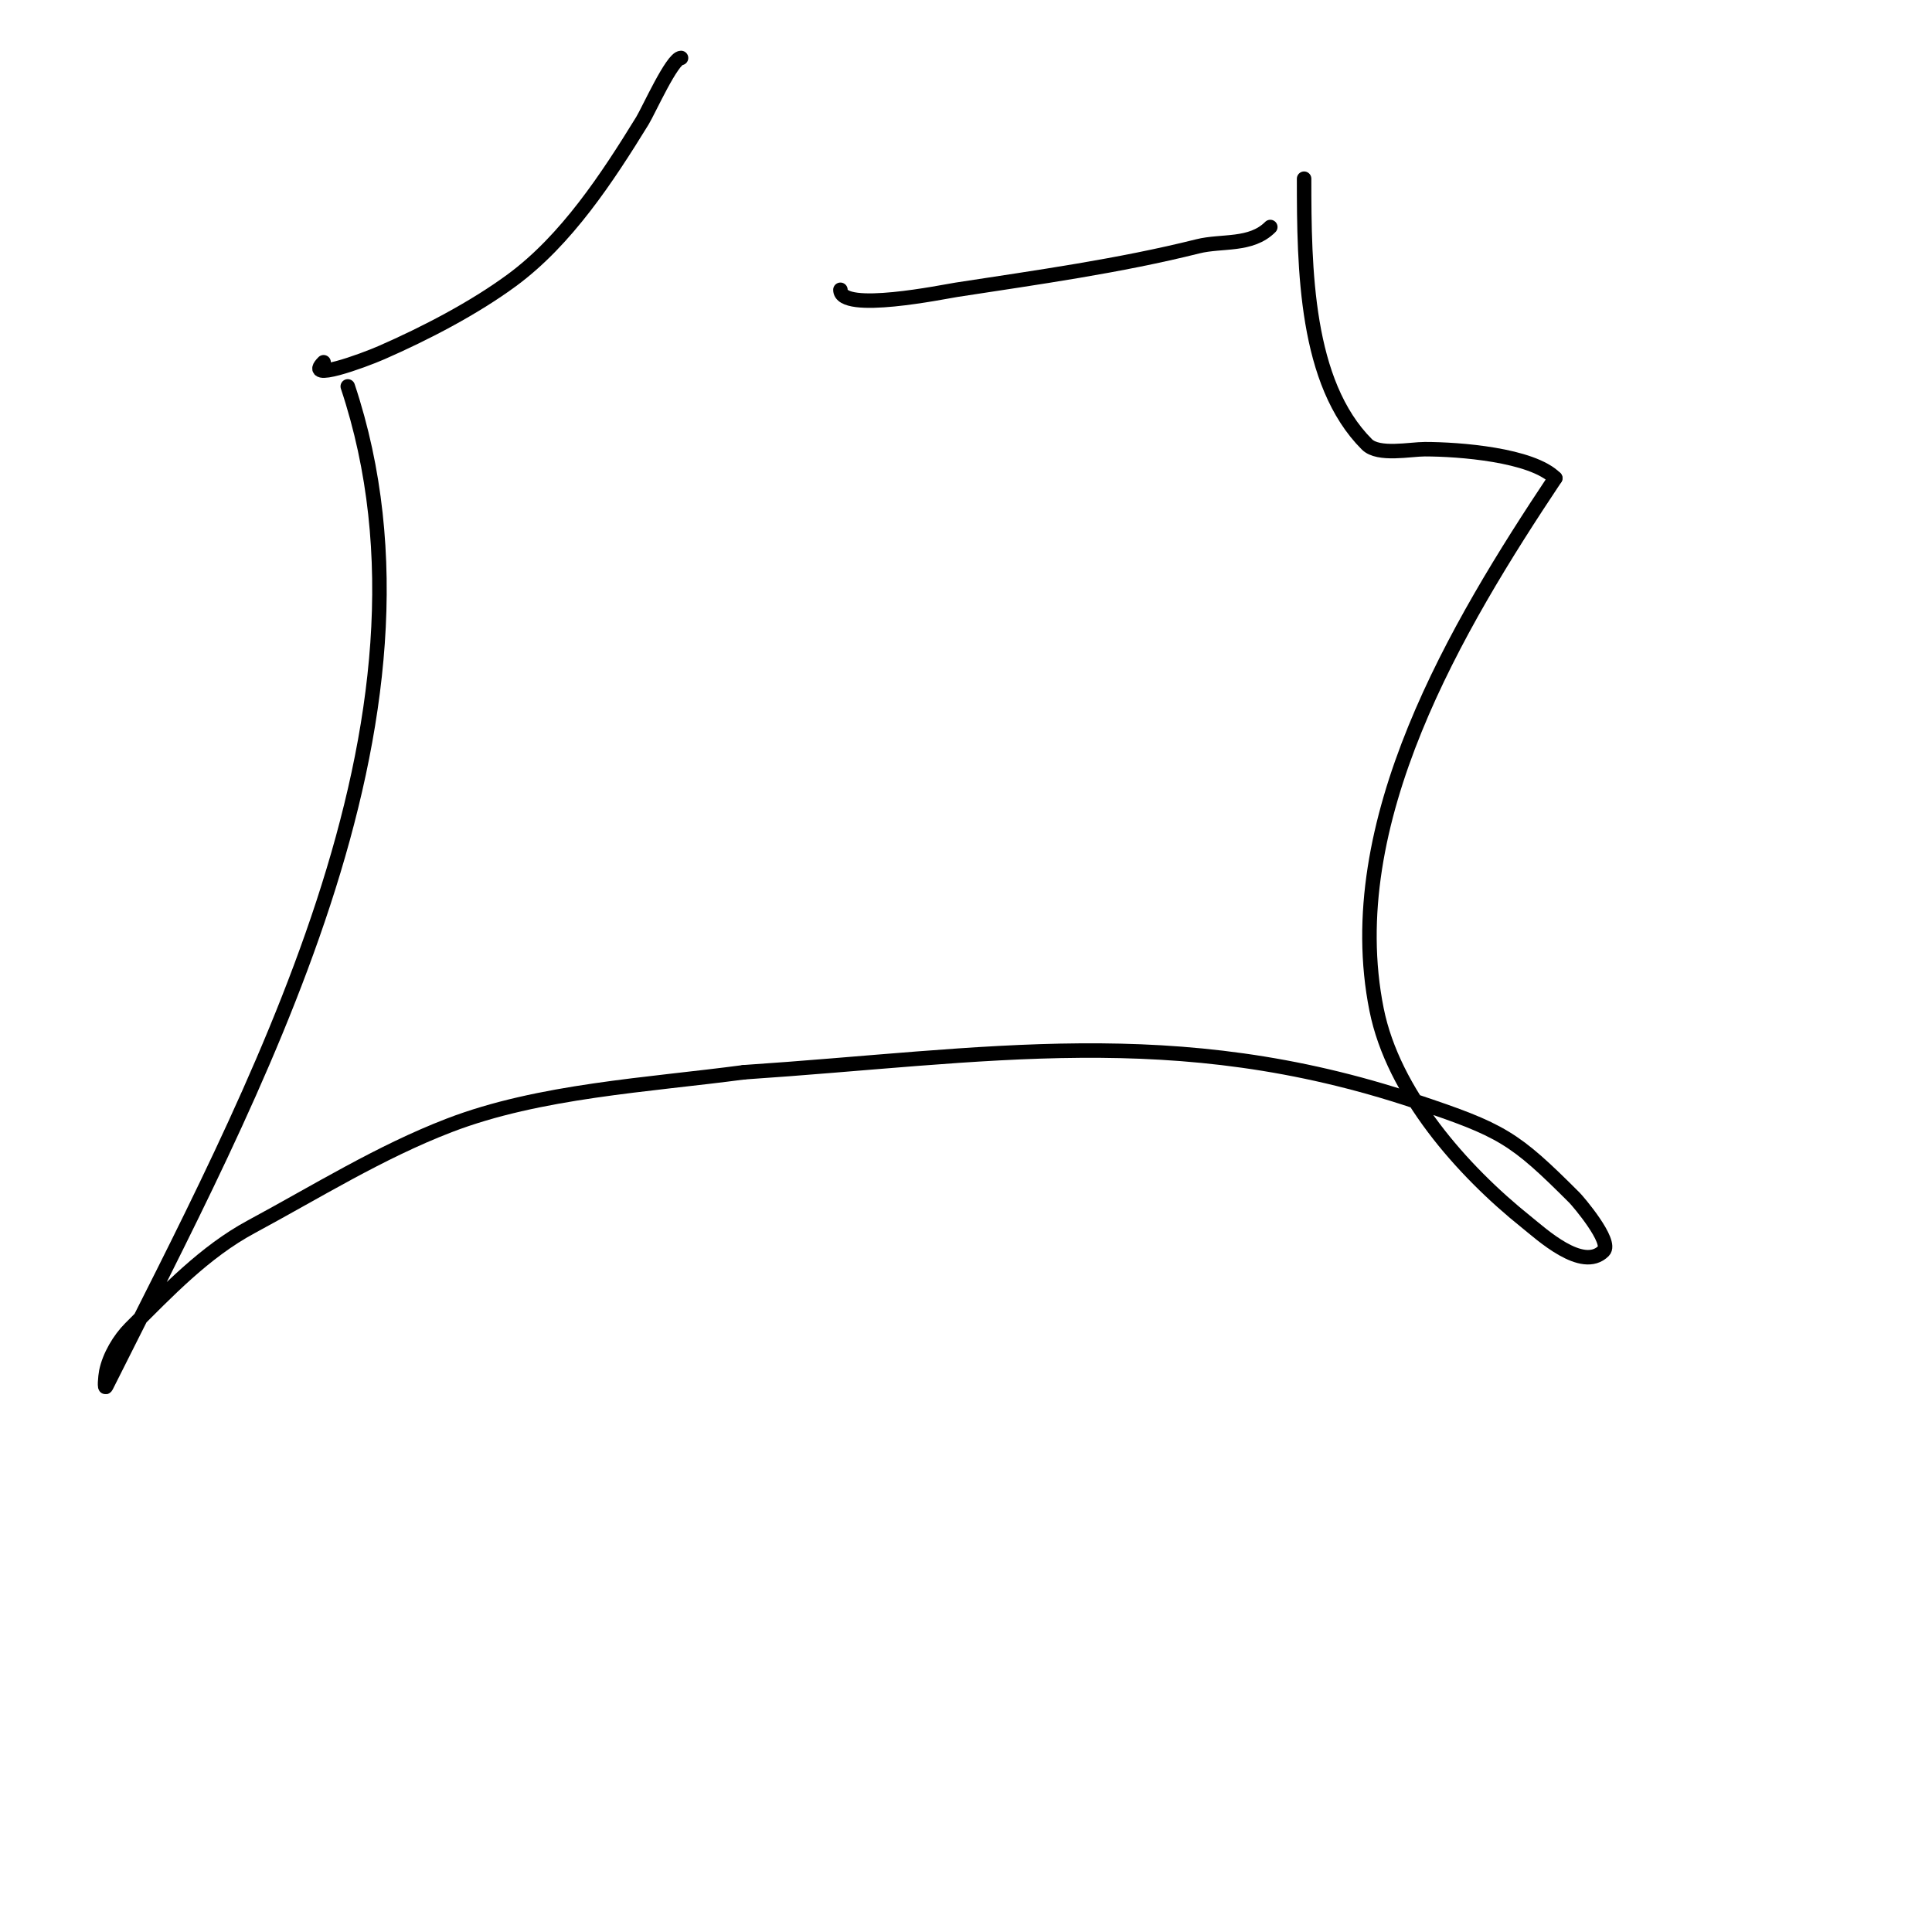 <svg viewBox='0 0 400 400' version='1.1' xmlns='http://www.w3.org/2000/svg' xmlns:xlink='http://www.w3.org/1999/xlink'><g fill='none' stroke='#000000' stroke-width='3' stroke-linecap='round' stroke-linejoin='round'><path d='M174,60c0,4.836 21.433,0.395 24,0c16.911,-2.602 33.666,-4.917 50,-9c4.976,-1.244 10.989,0.011 15,-4'/><path d='M270,37c0,18.698 0.265,42.265 13,55c2.378,2.378 8.975,1 12,1c7.042,0 22.141,1.141 27,6'/><path d='M322,99c-20.395,30.593 -44.742,71.291 -37,110c3.446,17.23 17.711,33.368 31,44c3.06,2.448 11.616,10.384 16,6c1.893,-1.893 -5.345,-10.345 -6,-11c-12.496,-12.496 -14.993,-13.998 -33,-20c-49.851,-16.617 -88.729,-9.351 -139,-6'/><path d='M154,222c-19.741,2.632 -42.298,3.807 -61,11c-14.346,5.518 -27.379,13.666 -41,21c-9.616,5.178 -17.348,13.348 -25,21c-2.266,2.266 -4.355,5.774 -5,9c-0.196,0.981 -0.447,3.894 0,3c30.04,-60.079 73.128,-137.617 50,-207'/><path d='M67,75c-4.187,4.187 8.11,-0.298 12,-2c9.016,-3.945 19.097,-9.177 27,-15c11.287,-8.317 19.742,-21.206 27,-33c1.253,-2.036 6.167,-13 8,-13'/></g>
</svg>